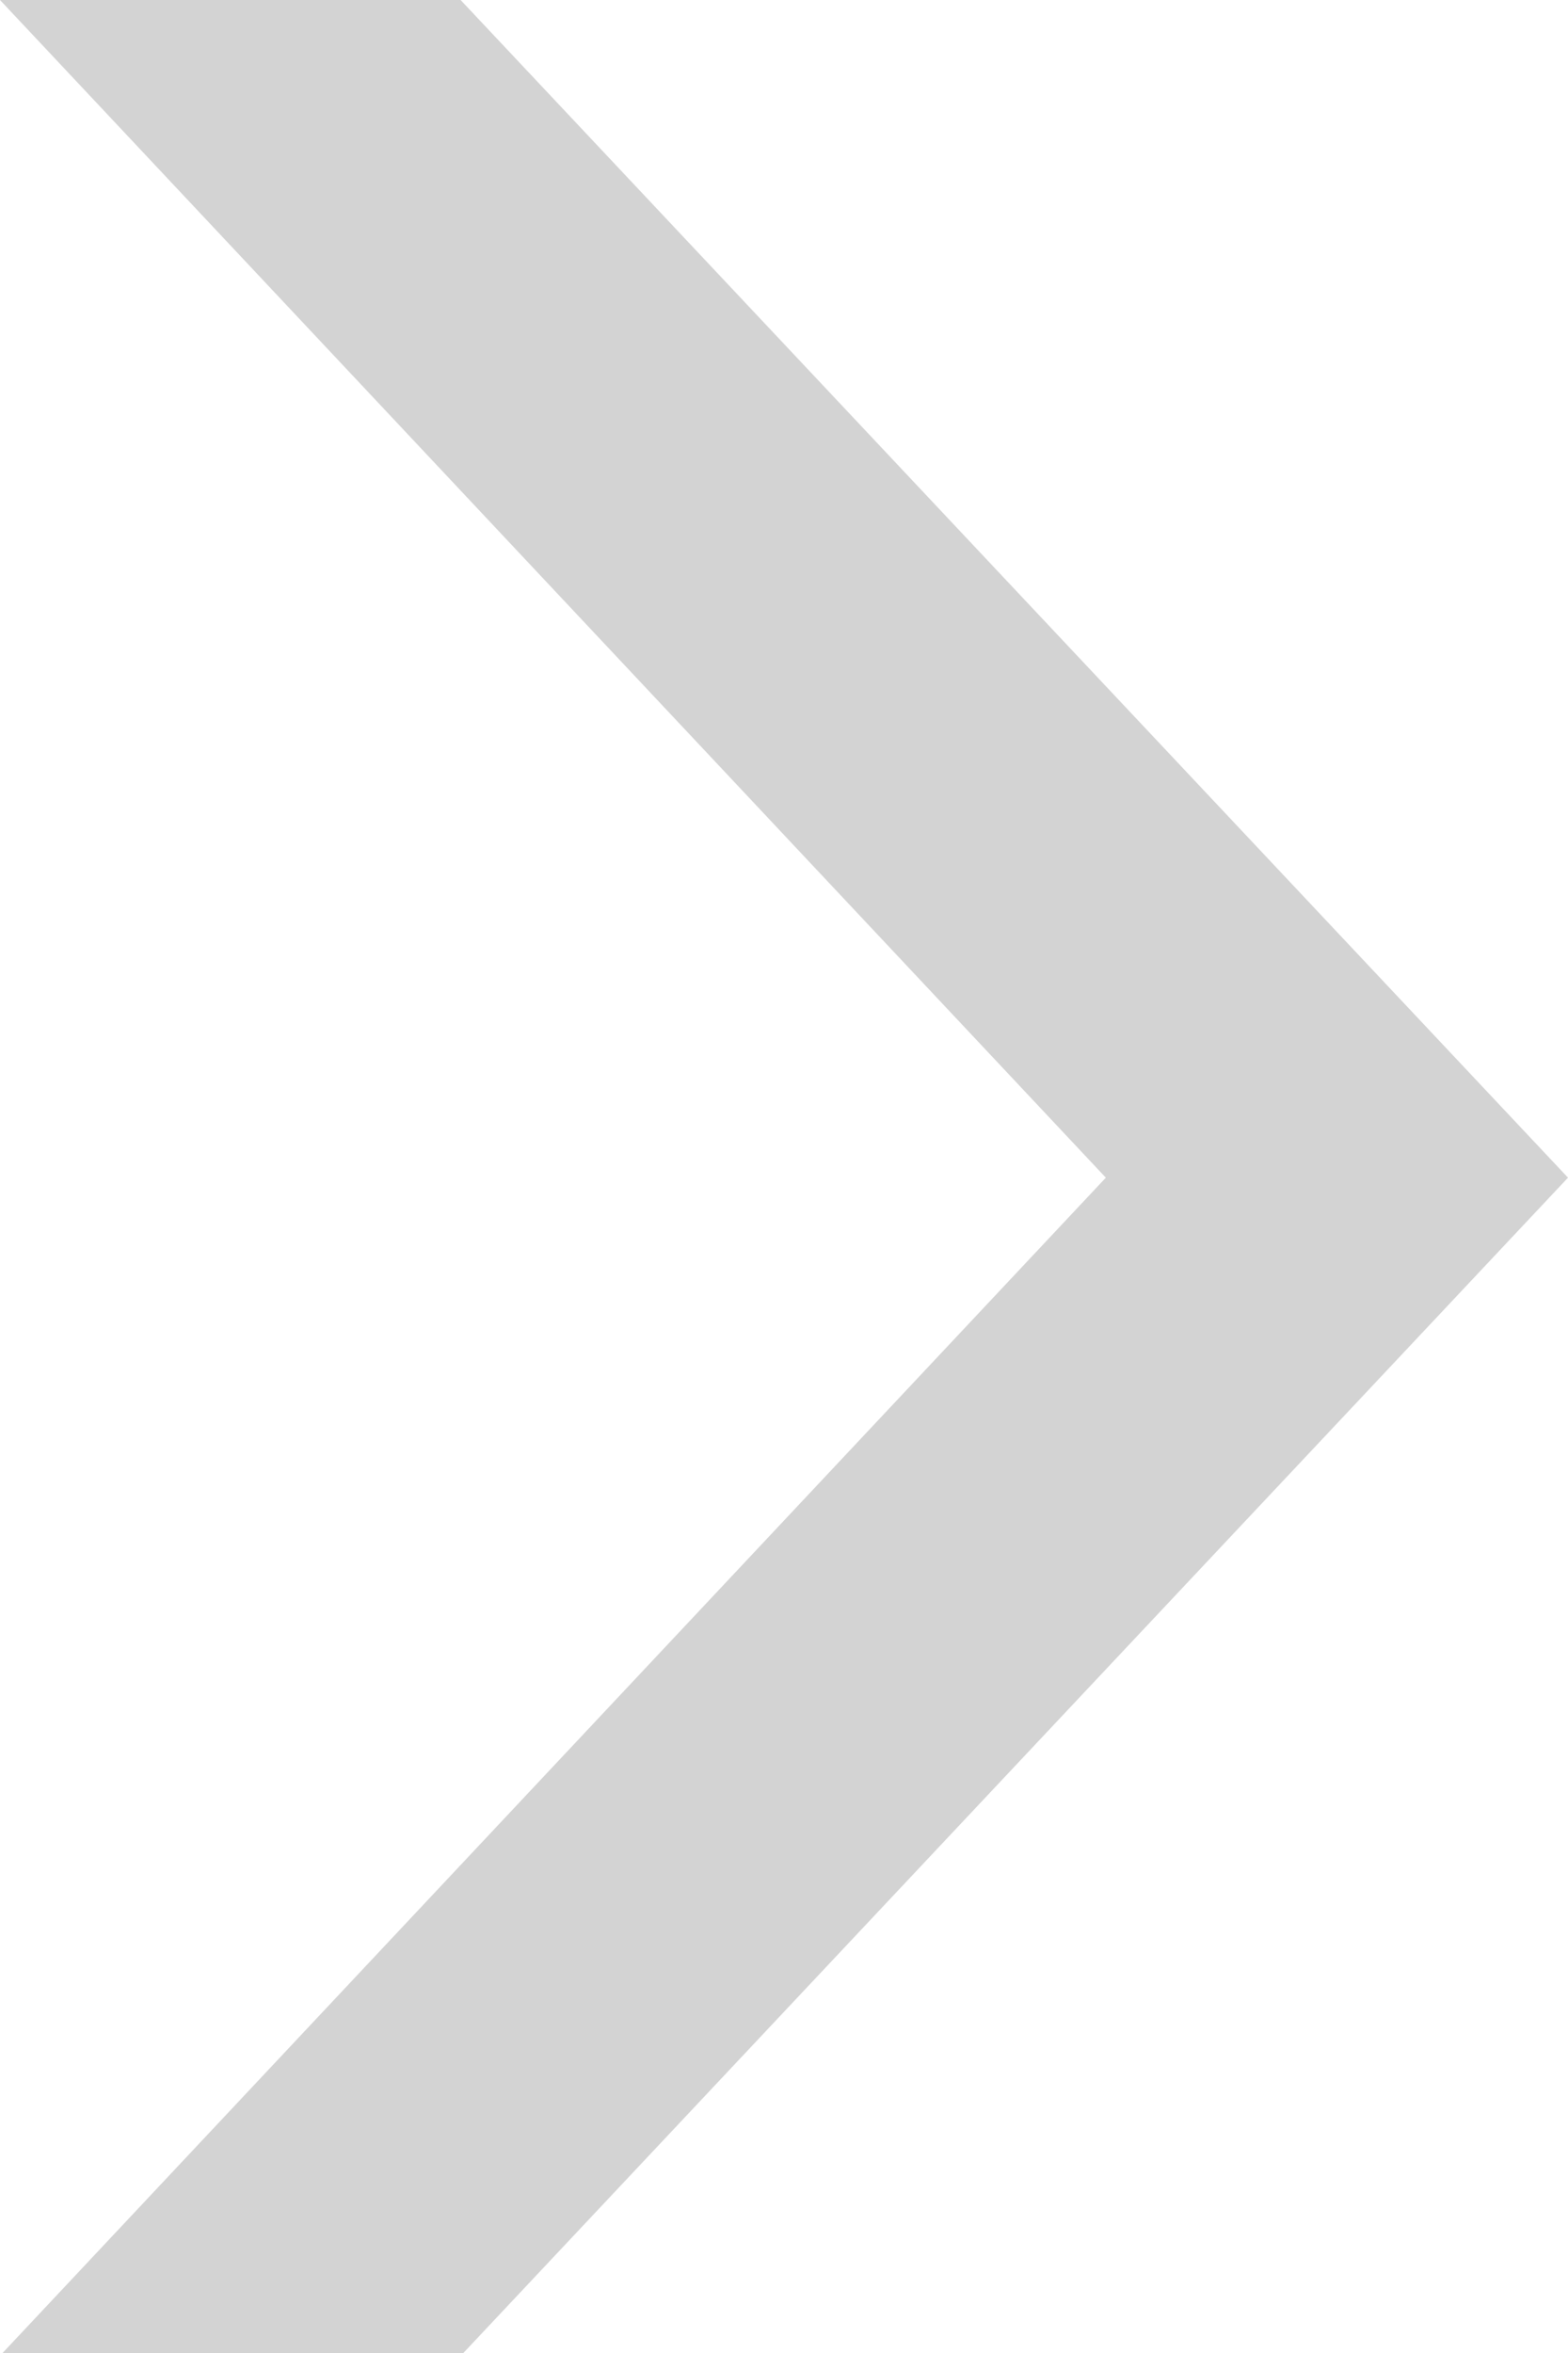 <?xml version="1.0" encoding="UTF-8"?>
<svg width="8px" height="12px" viewBox="0 0 8 12" version="1.1" xmlns="http://www.w3.org/2000/svg" xmlns:xlink="http://www.w3.org/1999/xlink">
    <g id="Search" stroke="none" stroke-width="1" fill="none" fill-rule="evenodd">
        <g id="Skanska-Brand-Hub---Main-Search---Results---Desktop" transform="translate(-819, -358)" fill="lightgrey">
            <g id="Group-3" transform="translate(50, 223)">
                <g id="Group-11" transform="translate(623, 22)">
                    <g id="Group-8" transform="translate(0, 104)">
                        <polygon id="Fill-1-Copy" points="146 9 151.642 15.006 146.013 21 148.364 21 154 15.006 148.35 9"></polygon>
                    </g>
                </g>
            </g>
        </g>
    </g>
</svg>